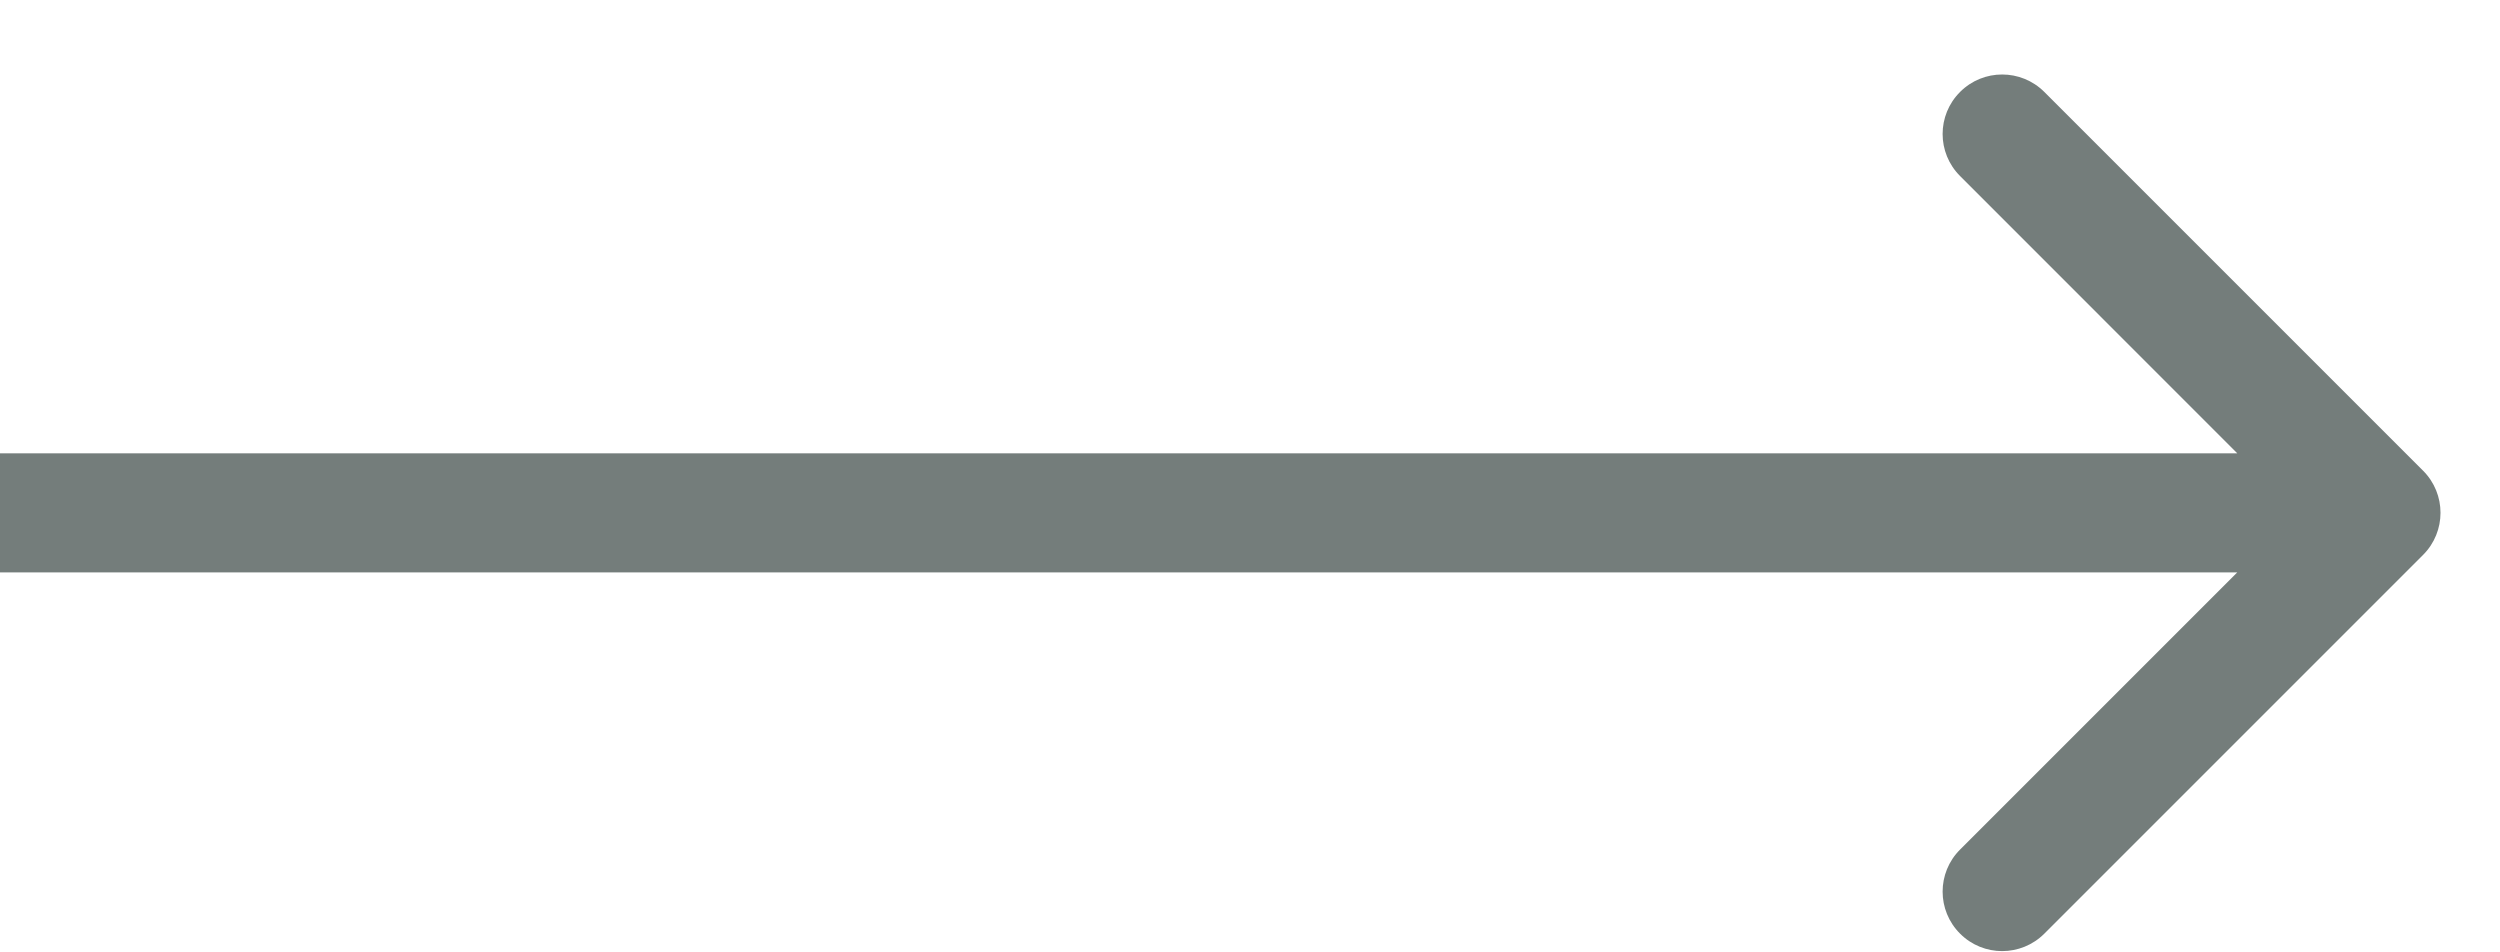 <svg width="21" height="8" viewBox="0 0 21 8" fill="none" xmlns="http://www.w3.org/2000/svg">
<path d="M20.354 4.661C20.549 4.466 20.549 4.149 20.354 3.954L17.172 0.772C16.976 0.577 16.66 0.577 16.465 0.772C16.269 0.967 16.269 1.284 16.465 1.479L19.293 4.308L16.465 7.136C16.269 7.331 16.269 7.648 16.465 7.843C16.66 8.038 16.976 8.038 17.172 7.843L20.354 4.661ZM0 4.308V4.808H20V4.308V3.808H0V4.308Z" fill="#747D7B"/>
</svg>
